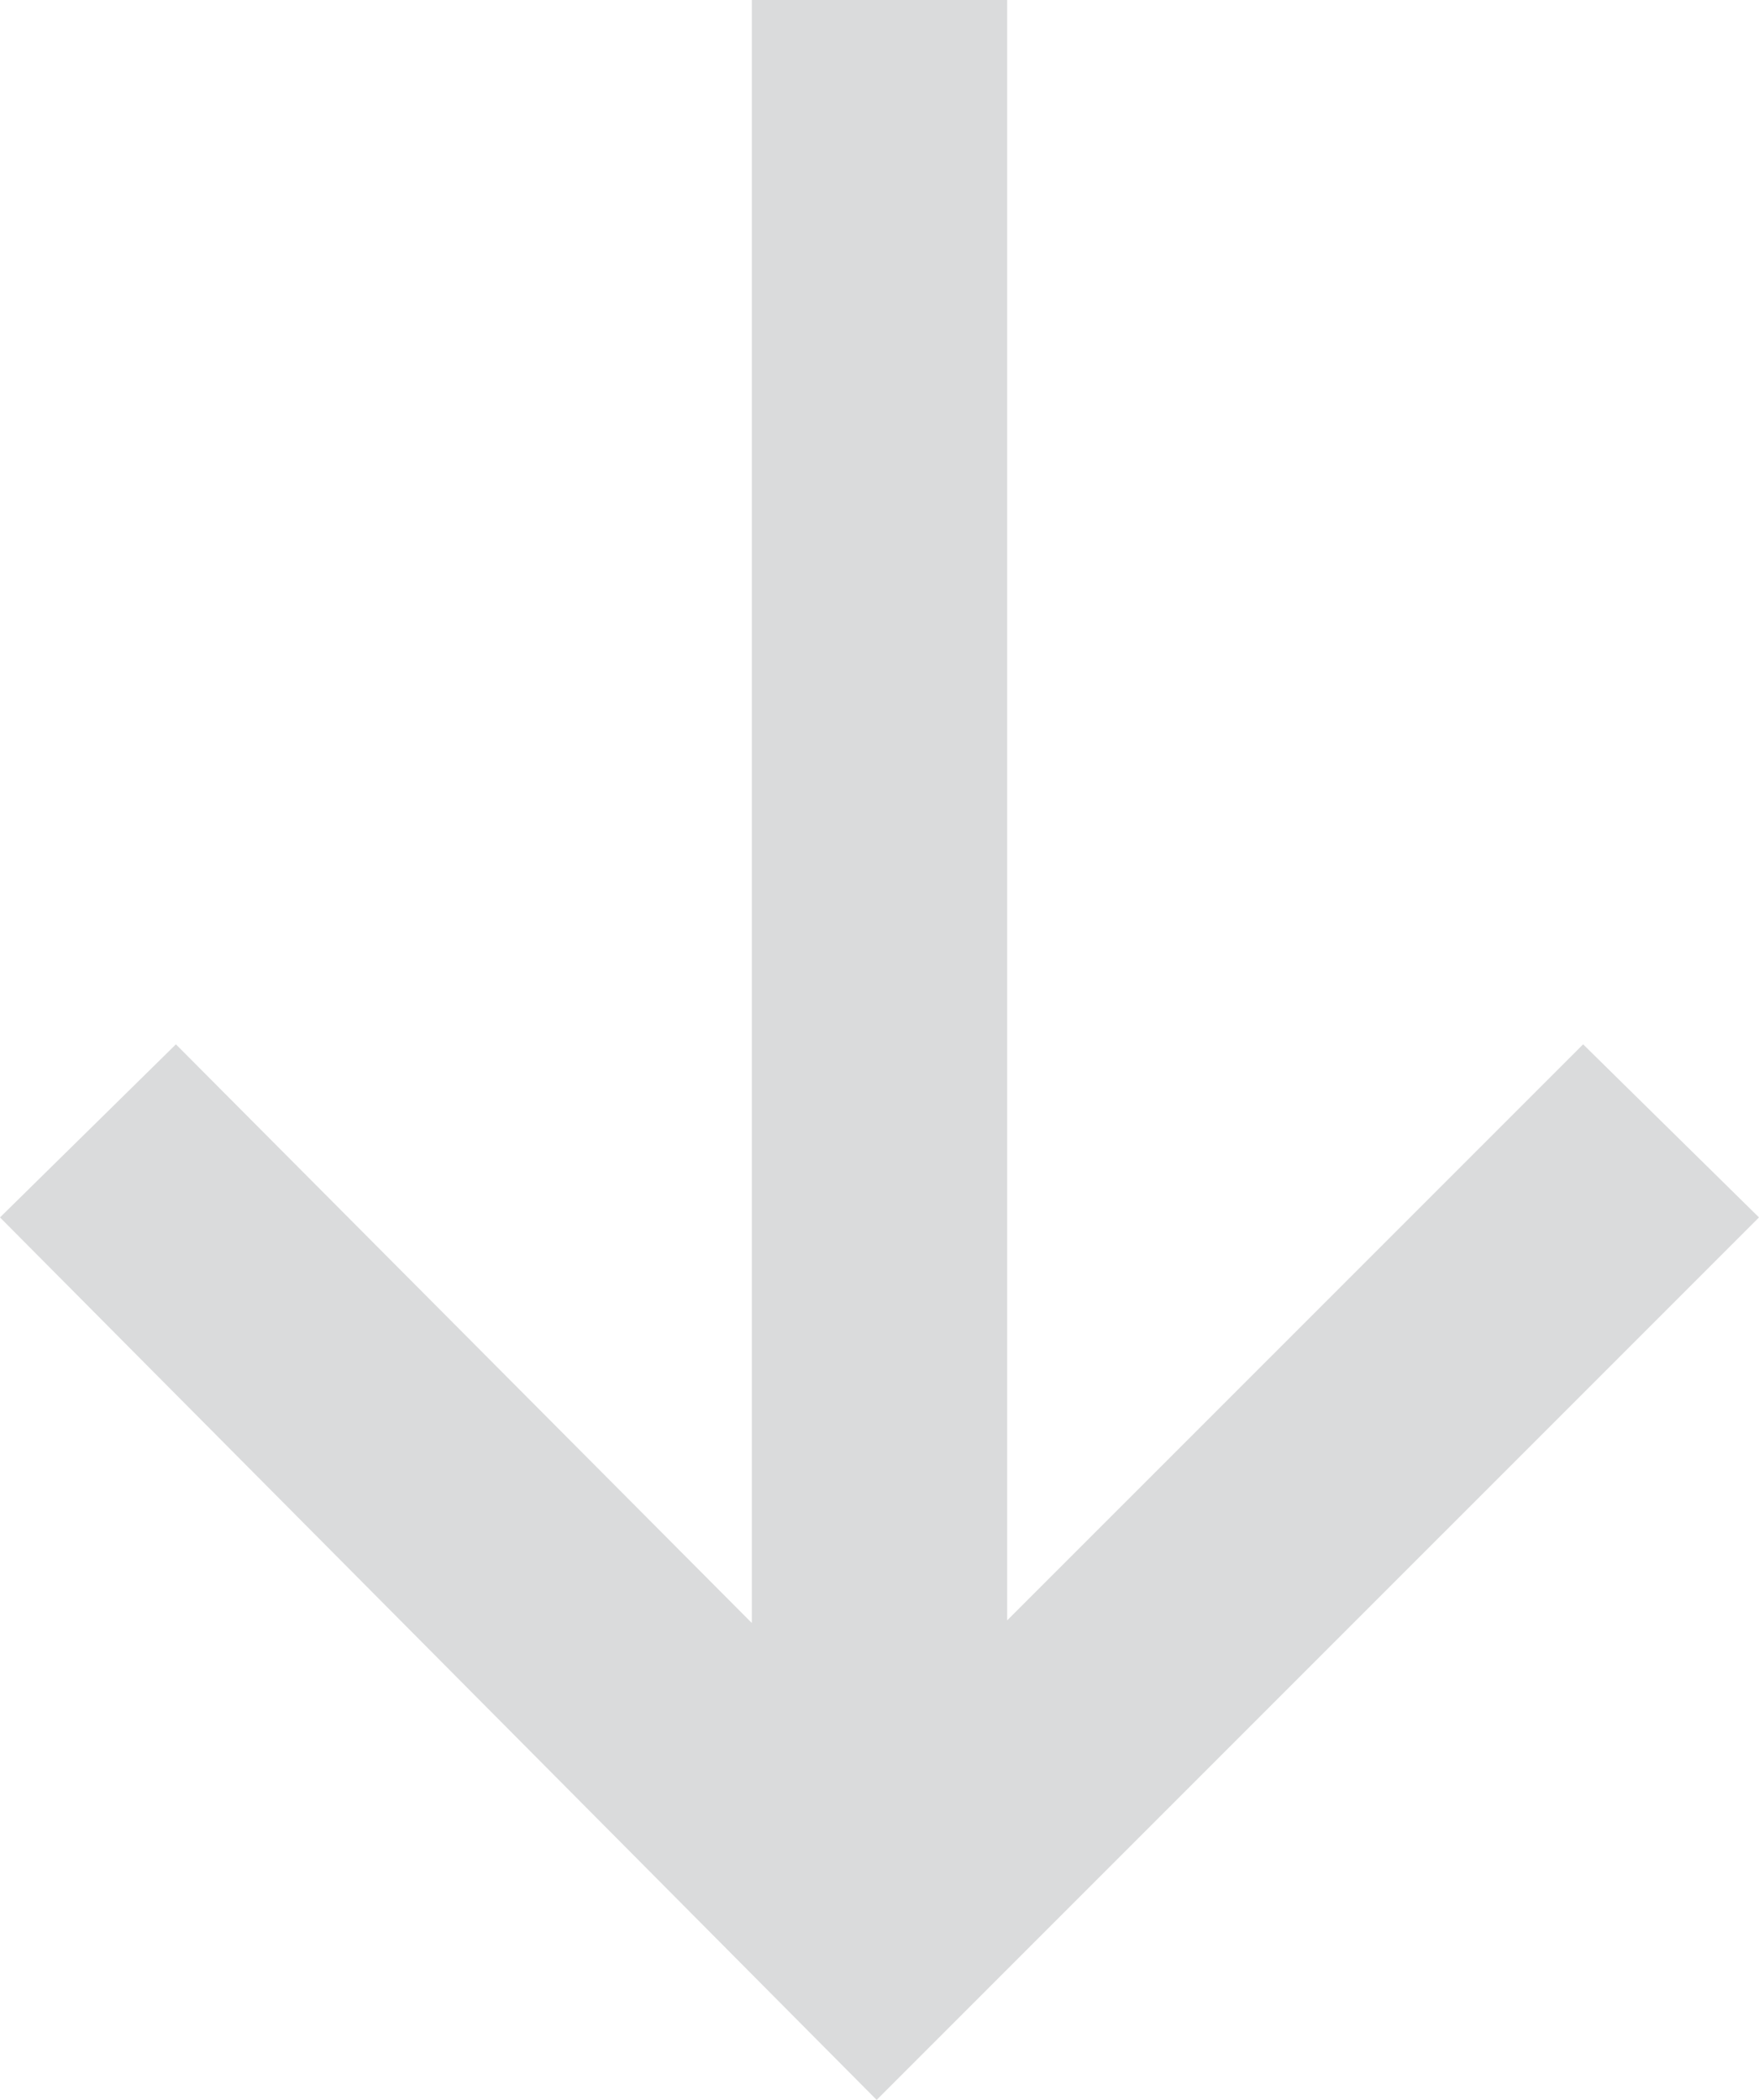 <svg xmlns="http://www.w3.org/2000/svg" width="51.077" height="60.963" viewBox="0 0 51.077 60.963">
  <defs>
    <style>
      .cls-1 {
        isolation: isolate;
      }

      .cls-2 {
        fill: #dadbdc;
      }
    </style>
  </defs>
  <g id="Group_45" data-name="Group 45" class="cls-1" transform="translate(-296.306 -257.765)">
    <path id="Path_62" data-name="Path 62" class="cls-2" d="M347.383,293.108l-25.621,25.62-25.456-25.62,5.108-5.025,16.723,16.8V257.765h7.415v47.041l16.724-16.723Z"/>
  </g>
</svg>
